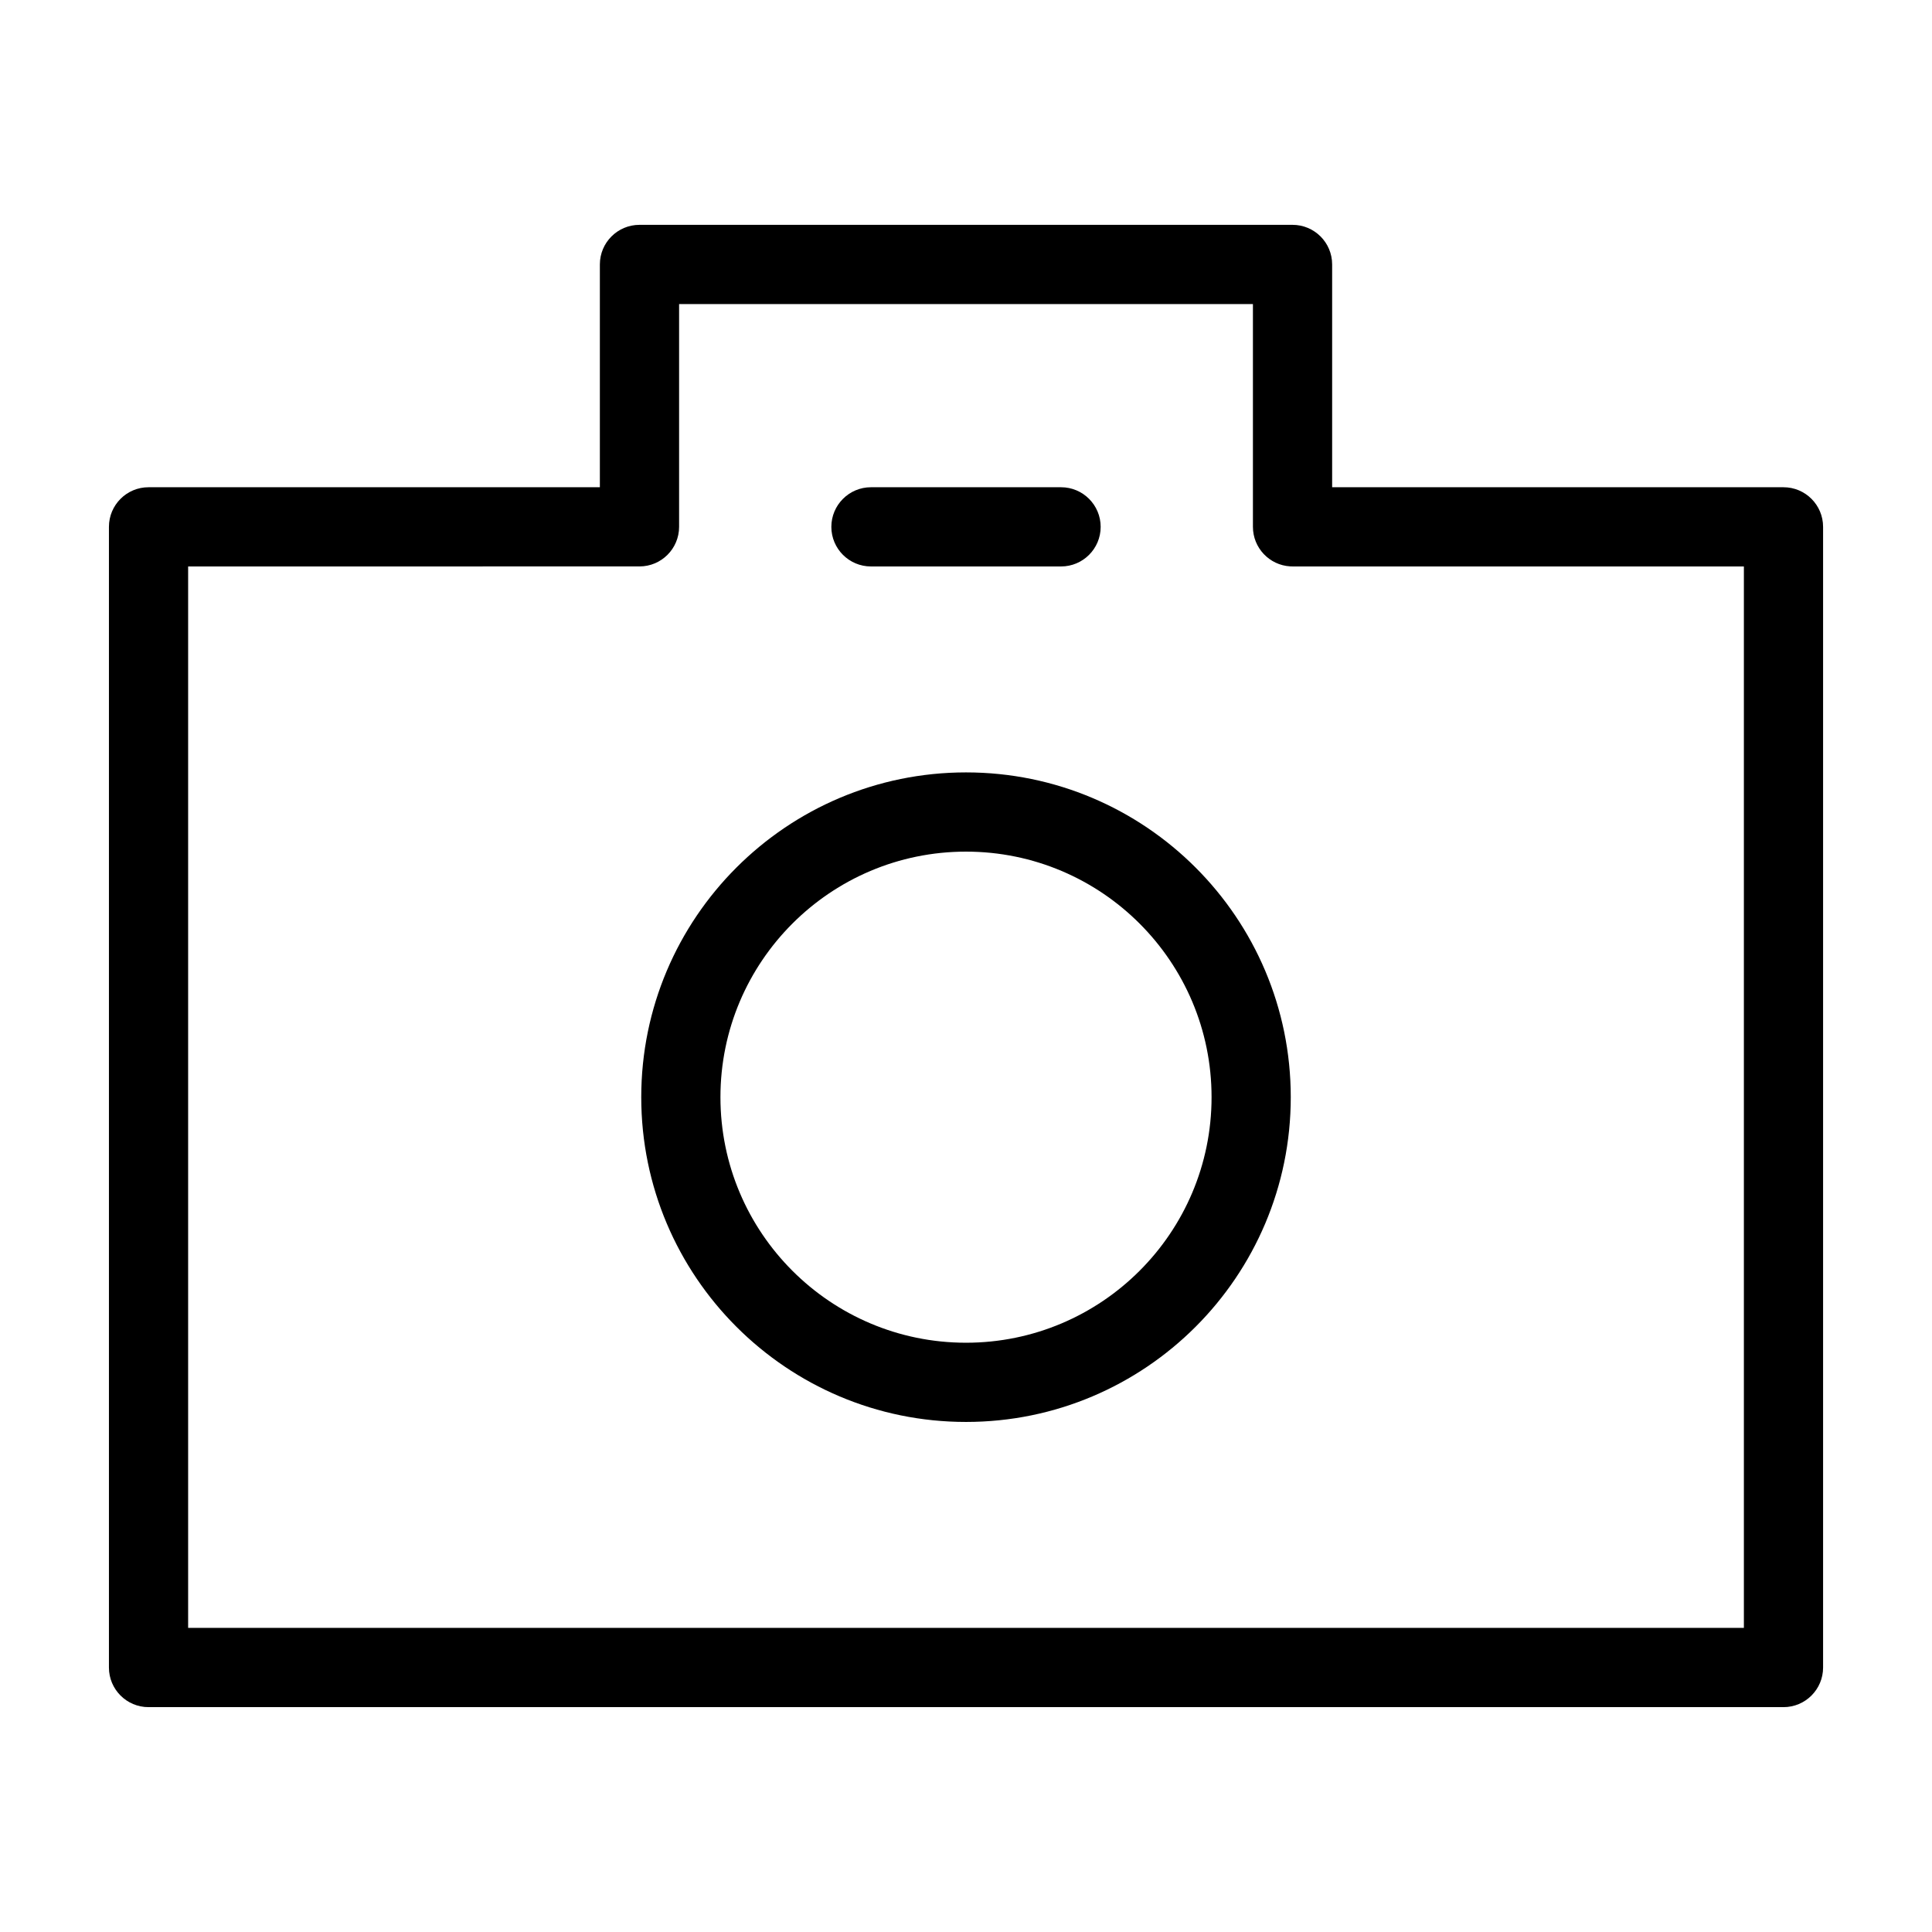 <?xml version="1.0" encoding="UTF-8"?>
<!-- Uploaded to: SVG Repo, www.svgrepo.com, Generator: SVG Repo Mixer Tools -->
<svg fill="#000000" width="800px" height="800px" version="1.1" viewBox="144 144 512 512" xmlns="http://www.w3.org/2000/svg">
 <path d="m302.97 273.12-119.61 0.004c-5.797 0-10.492 4.699-10.492 10.5v302.29c0 5.793 4.695 10.496 10.492 10.496h433.28c5.797 0 10.496-4.703 10.496-10.496v-302.29c0-5.801-4.699-10.5-10.496-10.5h-119.61v-59.047c0-5.793-4.699-10.492-10.5-10.492h-173.06c-5.797 0-10.5 4.699-10.5 10.492zm182.92 20.973c-5.496-0.332-9.852-4.902-9.852-10.48v-59.035h-152.07v59.035c0 5.797-4.703 10.496-10.496 10.496h-0.125l-119.49 0.008v281.29h412.29v-281.29h-119.5c-0.254 0-0.504-0.008-0.758-0.023zm-85.887 54.602c-47.504 0-86.066 38.566-86.066 86.07 0 47.5 38.562 86.066 86.066 86.066s86.062-38.566 86.062-86.066c0-47.504-38.559-86.07-86.062-86.07zm0 20.996c35.914 0 65.074 29.16 65.074 65.074 0 35.914-29.16 65.074-65.074 65.074-35.918 0-65.078-29.16-65.078-65.074 0-35.914 29.16-65.074 65.078-65.074zm25.188-96.566h-50.379c-5.793 0-10.496 4.707-10.496 10.5 0 5.789 4.703 10.492 10.496 10.492h50.379c5.797 0 10.496-4.703 10.496-10.492 0-5.793-4.699-10.5-10.496-10.5z" fill-rule="evenodd"/>
</svg>